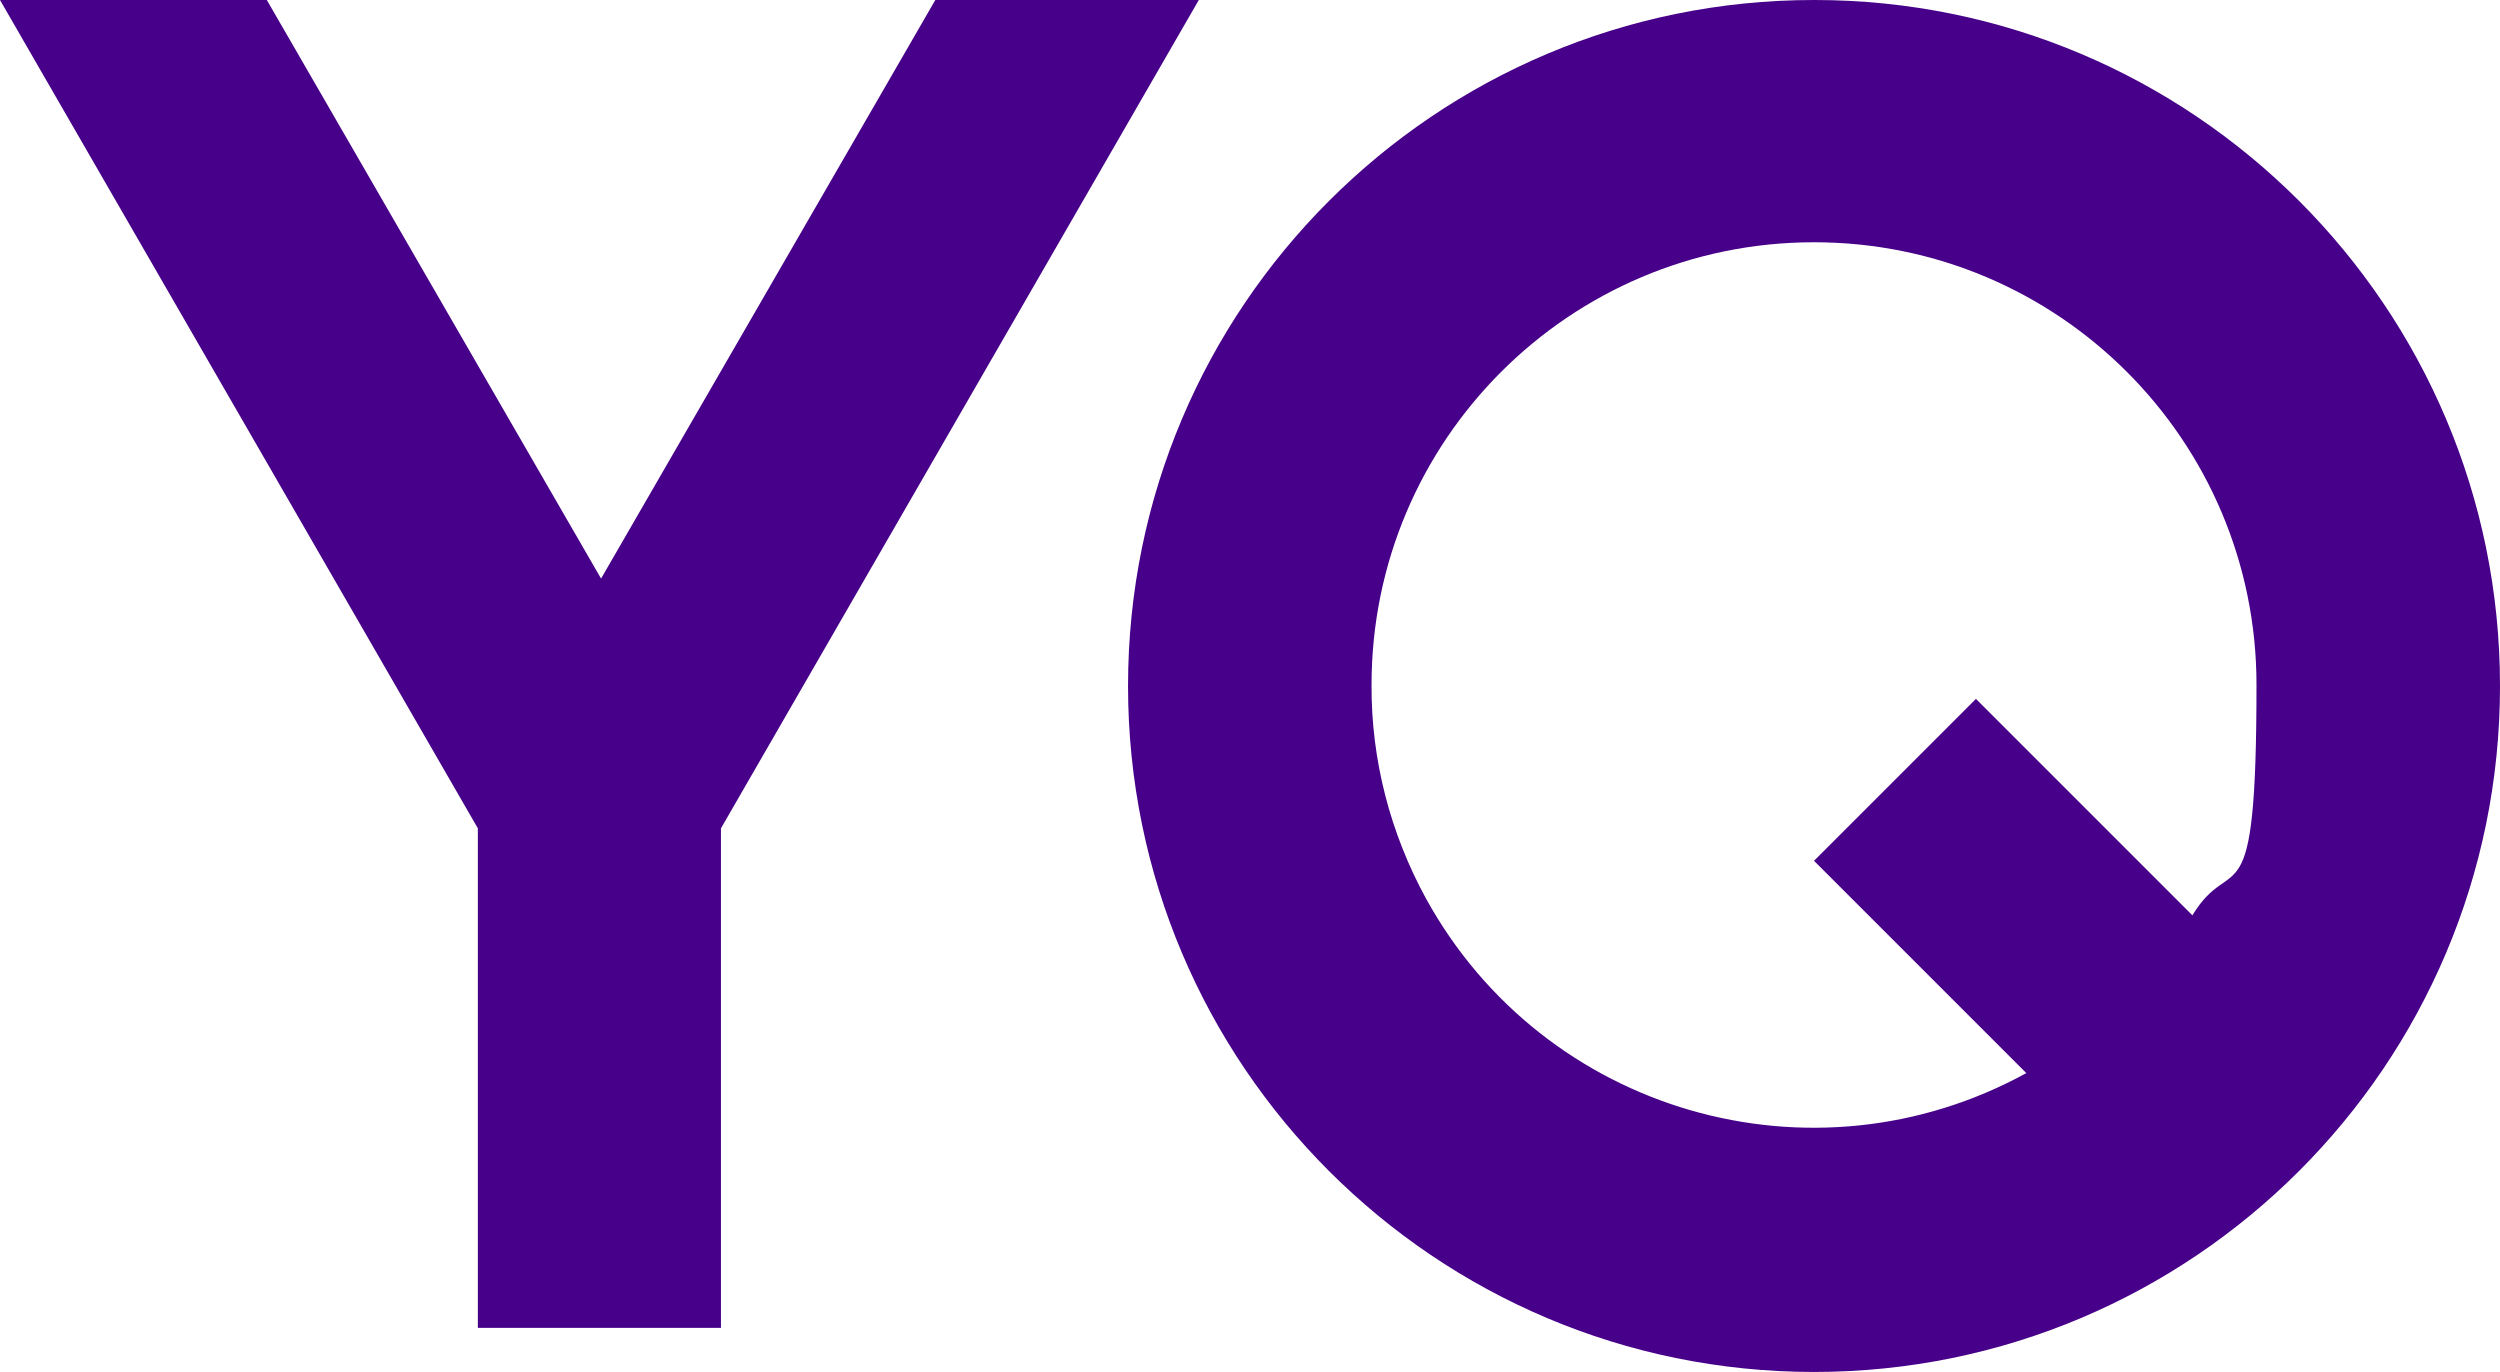 <svg xmlns="http://www.w3.org/2000/svg" id="Ebene_2" data-name="Ebene 2" viewBox="0 0 60.06 32.96"><defs><style>      .cls-1 {        fill: #460089;      }    </style></defs><g id="Ebene_2-2" data-name="Ebene 2"><g id="YQuantum_Logo_negativ_RGB" data-name="YQuantum Logo negativ RGB"><path id="Pfad_511" data-name="Pfad 511" class="cls-1" d="M17.32,31.9h-5.84v-12L0,0h6.41l8.03,13.9L22.47,0h6.33l-11.48,19.9v12ZM43.58,0c-9.1,0-16.48,7.38-16.48,16.48s7.38,16.48,16.48,16.48,16.48-7.38,16.48-16.48h0C60.06,7.38,52.68,0,43.59,0h-.01ZM32.95,16.45c0-5.87,4.76-10.63,10.63-10.63s10.63,4.76,10.63,10.63h0c0,5.87-.57,3.94-1.54,5.54l-5.2-5.2-3.89,3.89,5.1,5.1c-5.14,2.82-11.59.95-14.42-4.19-.86-1.57-1.32-3.34-1.31-5.13h0Z"></path></g></g></svg>